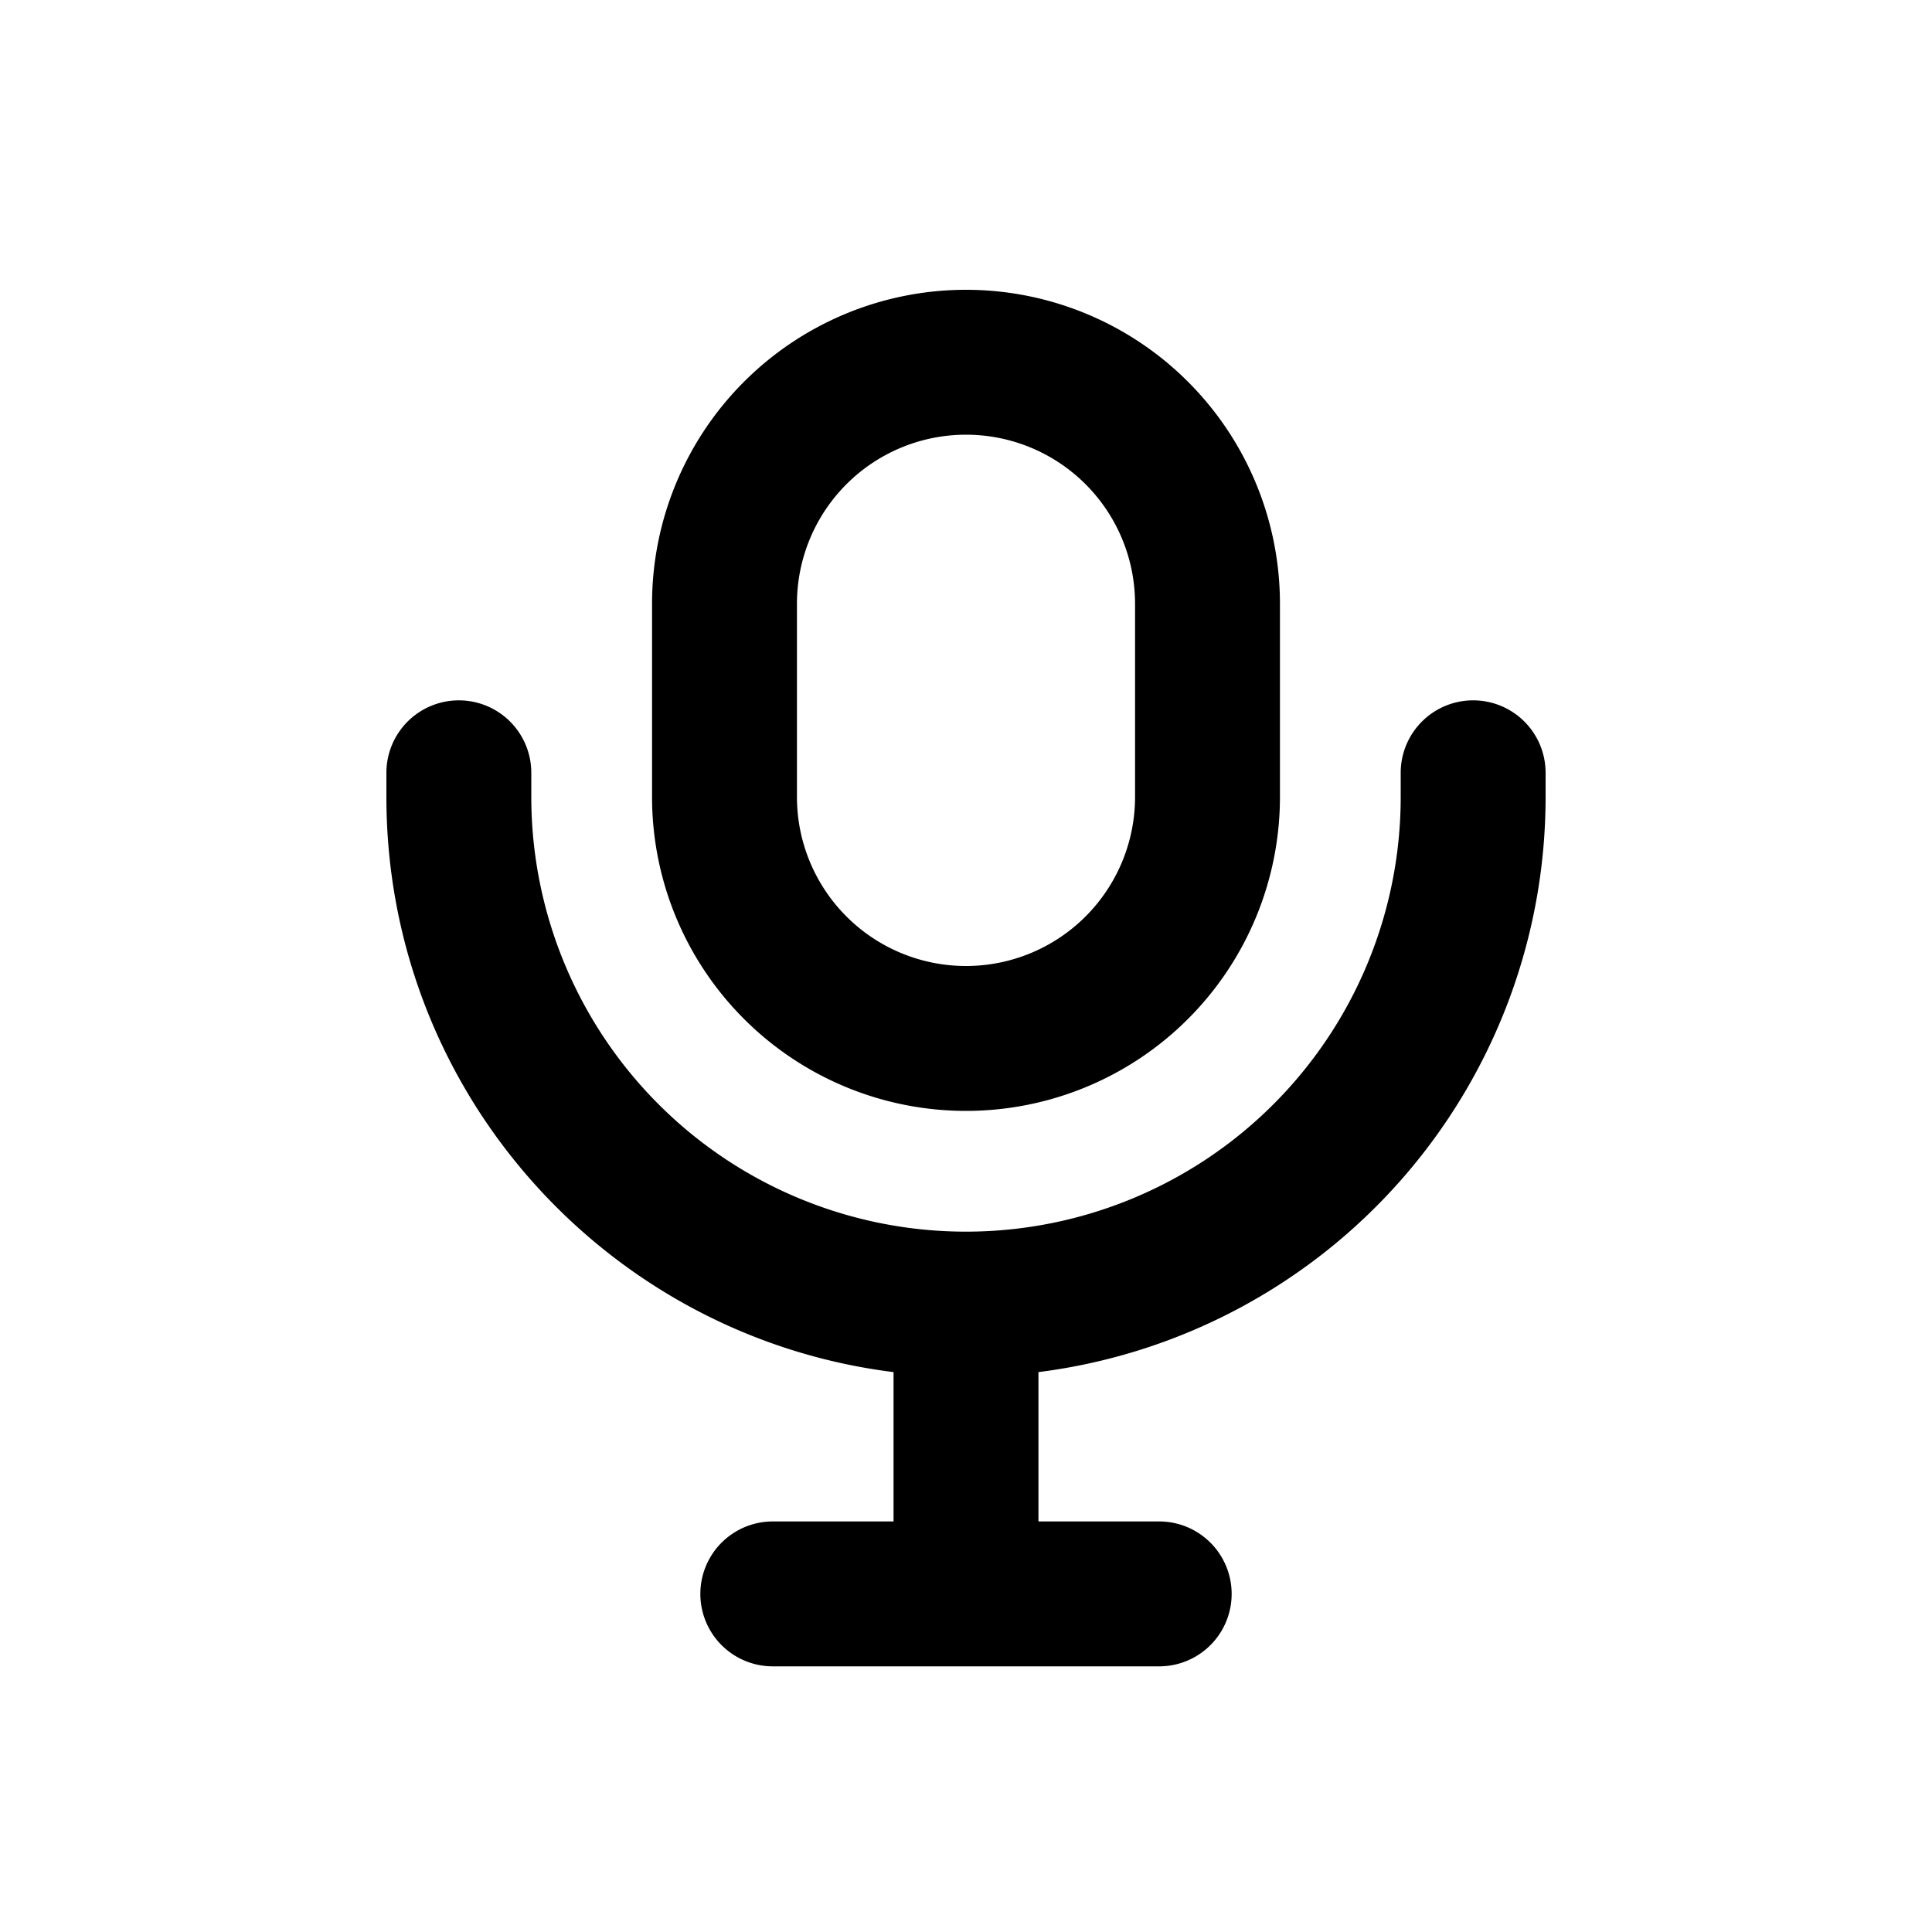 <svg viewBox="0 0 20 20" xmlns="http://www.w3.org/2000/svg"><path fill-rule="evenodd" d="M10 3a3.25 3.25 0 0 0-3.25 3.25v2a3.25 3.25 0 0 0 6.5 0v-2a3.25 3.25 0 0 0-3.25-3.25Zm1.75 5.25a1.75 1.75 0 1 1-3.5 0v-2a1.75 1.75 0 1 1 3.5 0v2Z"/><path d="M5.5 8a.75.75 0 0 0-1.5 0v.25c0 3.06 2.29 5.585 5.25 5.954v1.546h-1.25a.75.75 0 0 0 0 1.5h4a.75.75 0 0 0 0-1.5h-1.25v-1.546a6.001 6.001 0 0 0 5.25-5.954v-.25a.75.75 0 0 0-1.5 0v.25a4.5 4.5 0 1 1-9 0v-.25Z"/></svg>